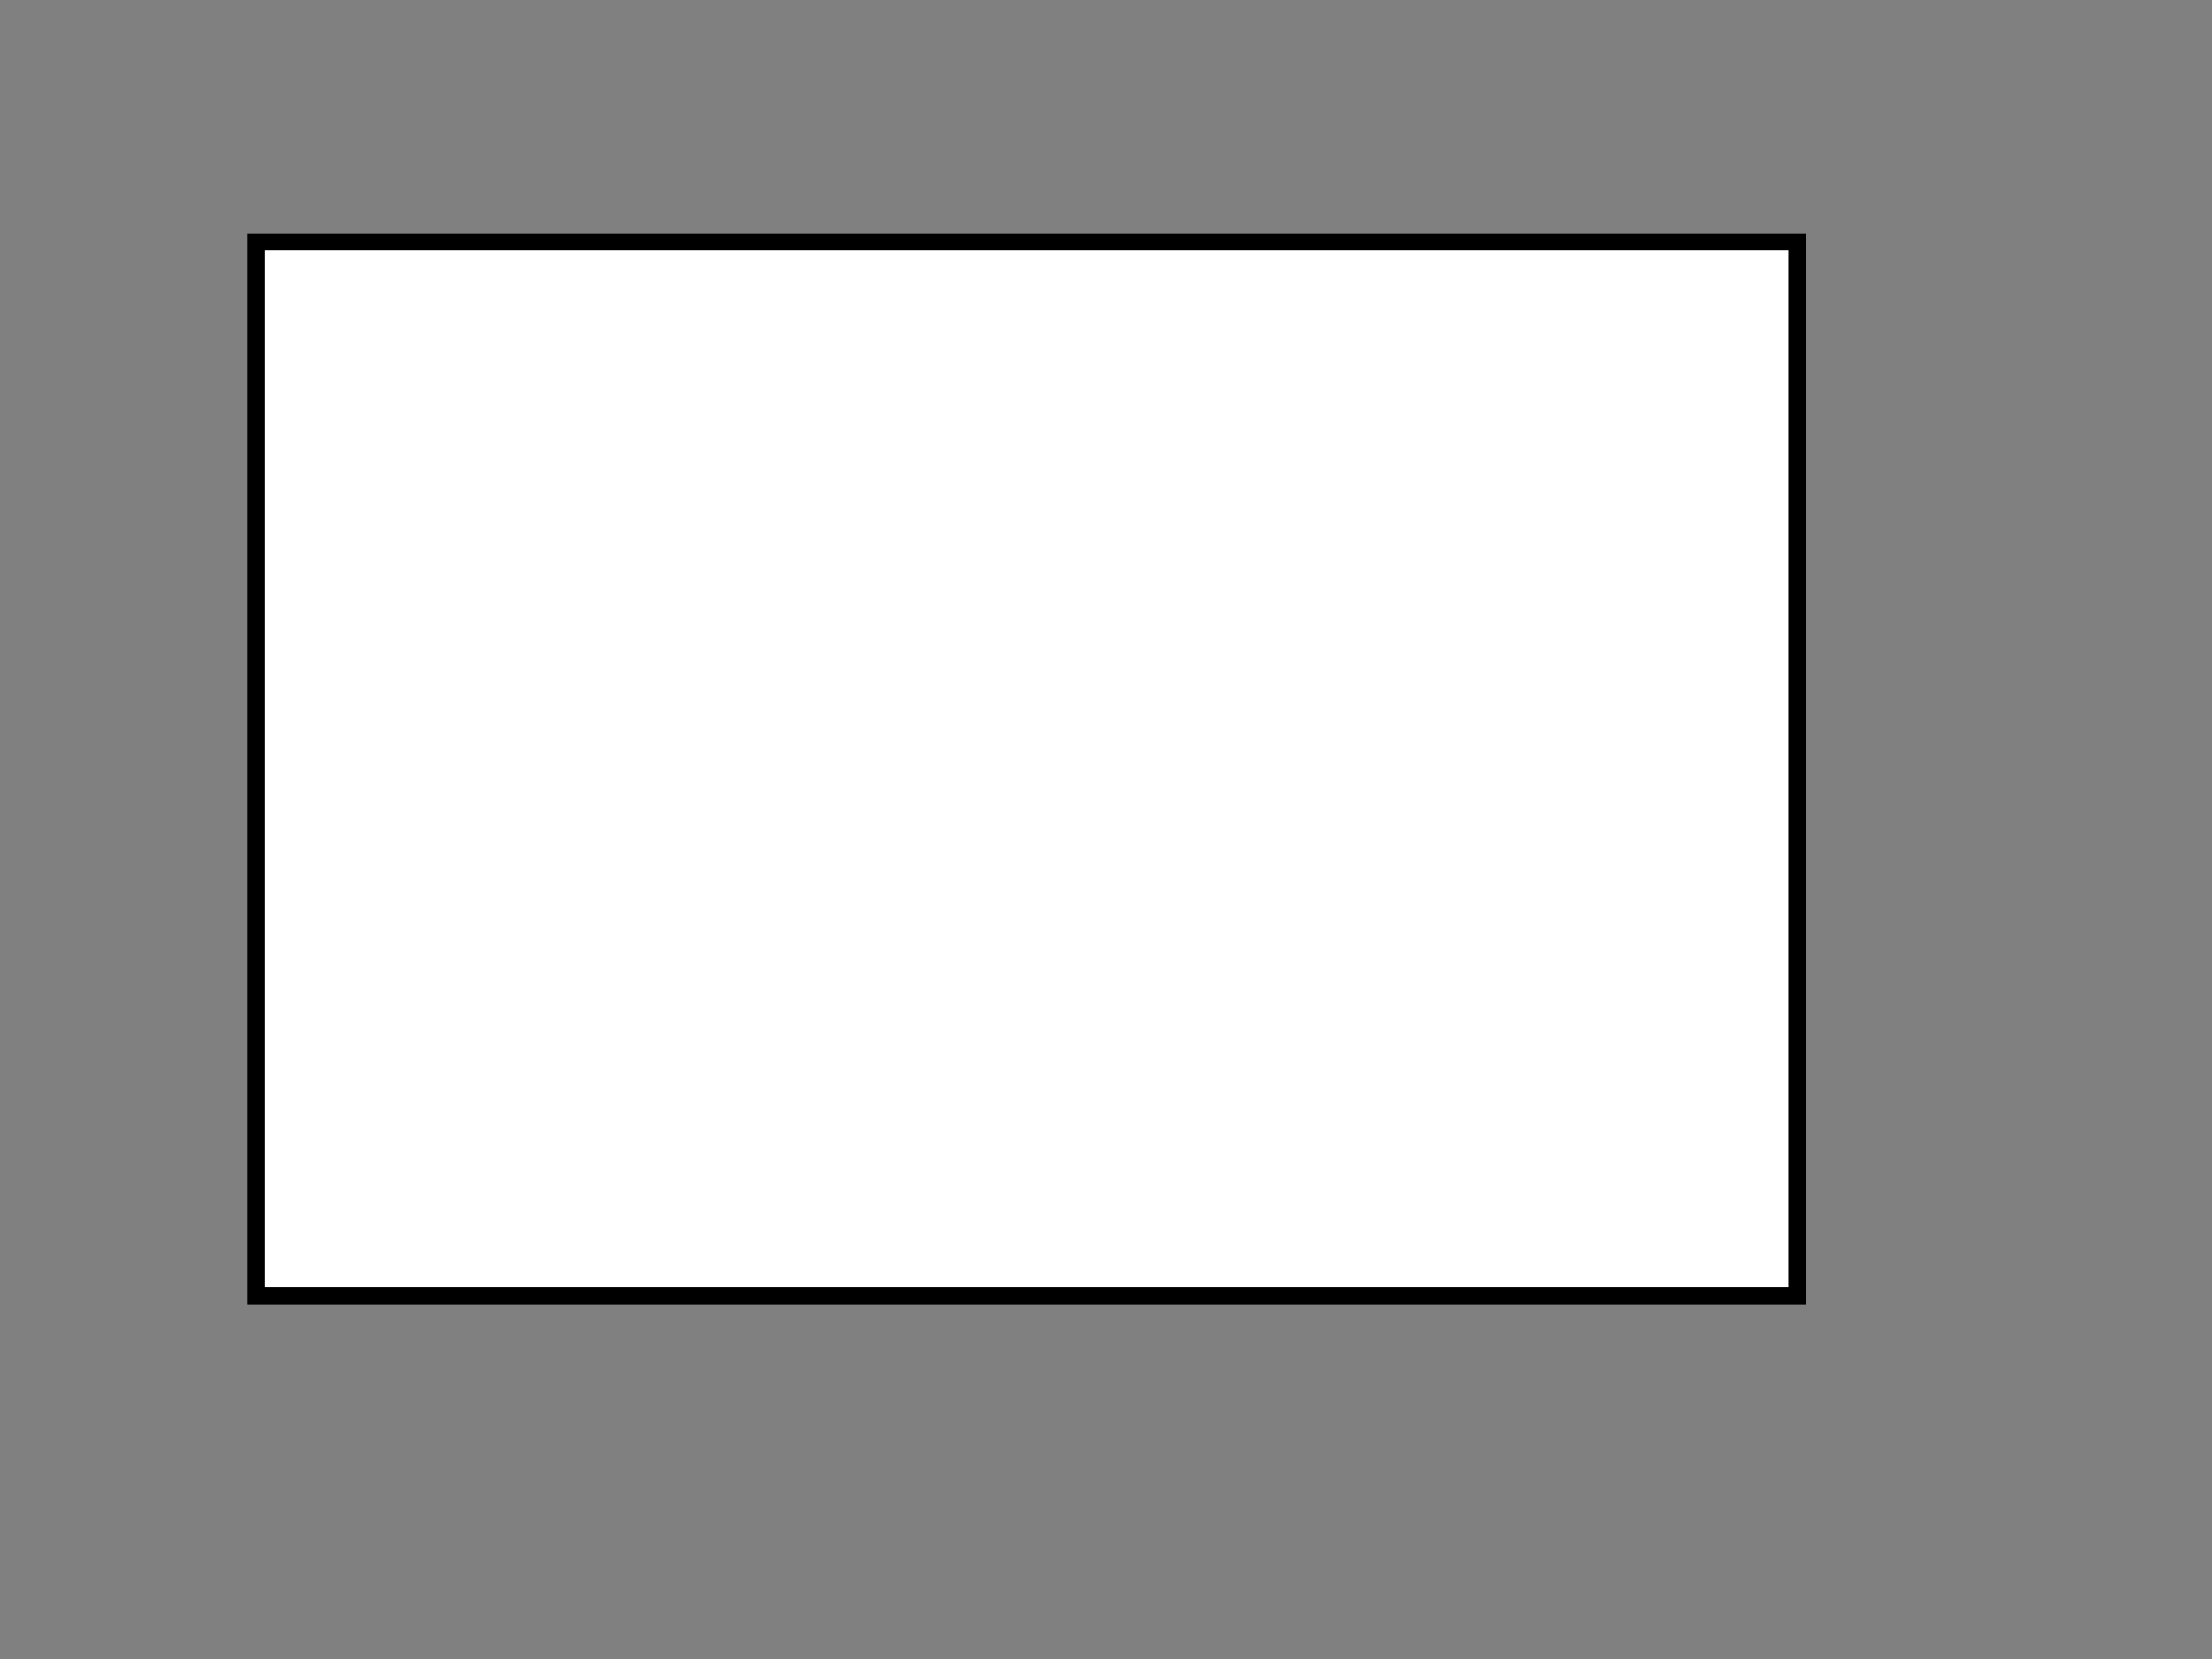 <?xml version="1.0" encoding="UTF-8"?>
<svg width="640" height="480" xmlns="http://www.w3.org/2000/svg" xmlns:svg="http://www.w3.org/2000/svg">
 <rect width="100%" height="100%" fill="#808080" stroke="none"/>
 <!-- Created with SVG-edit - http://svg-edit.googlecode.com/ -->
 <title>test 1 2 3</title>
 <g>
  <title>Layer 1</title>
  <rect id="svg_1" height="305" width="446" y="70" x="74" stroke-width="5" stroke="#000000" fill="#ffffff"/>
 </g>
</svg>